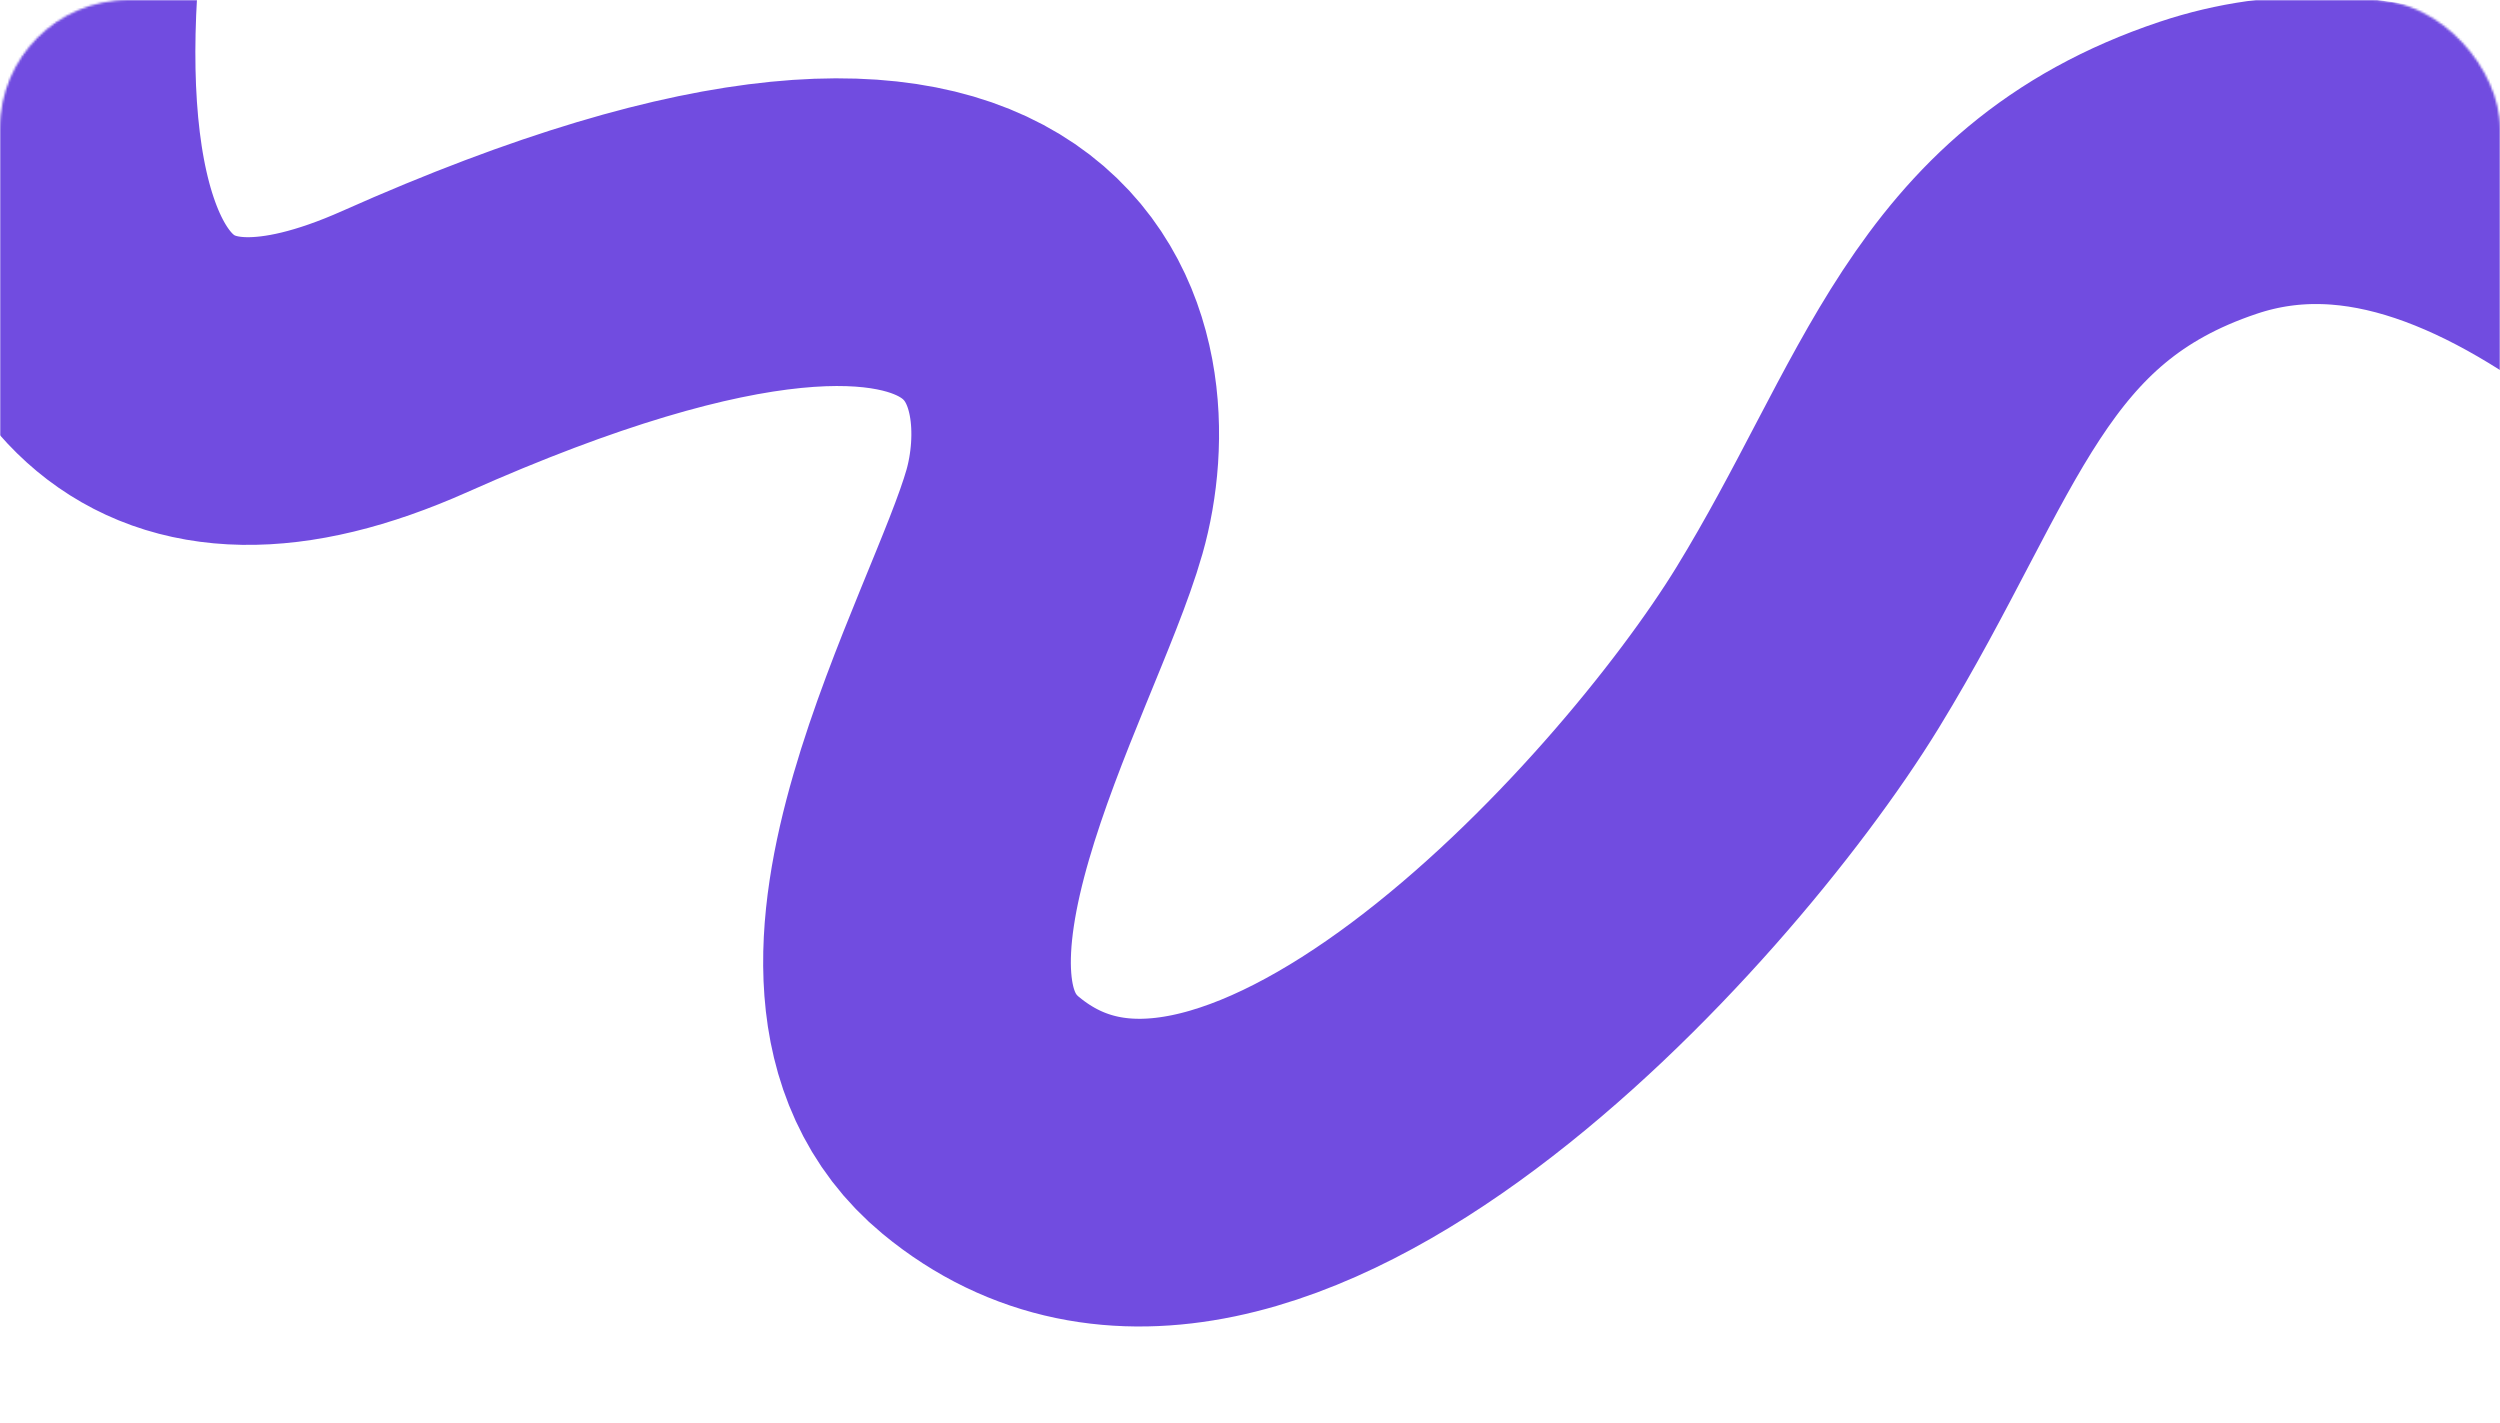 <?xml version="1.0" encoding="UTF-8"?> <svg xmlns="http://www.w3.org/2000/svg" width="1170" height="666" viewBox="0 0 1170 666" fill="none"> <mask id="mask0_60_308" style="mask-type:alpha" maskUnits="userSpaceOnUse" x="0" y="0" width="1170" height="666"> <rect width="1170" height="666" rx="60" fill="#D9D9D9"></rect> </mask> <g mask="url(#mask0_60_308)"> <path d="M80 -255.5C10.333 -99.167 -45.967 269.453 189.5 164.5C493.5 29 512 174.5 493.5 239.5C474.341 306.816 382.786 458.948 459 522C583.5 625 783.5 405 846 303C908.5 201 925.168 114.727 1033.5 78.5C1183.7 28.27 1327.17 223 1391 270" stroke="#714CE0" stroke-width="144"></path> </g> </svg> 